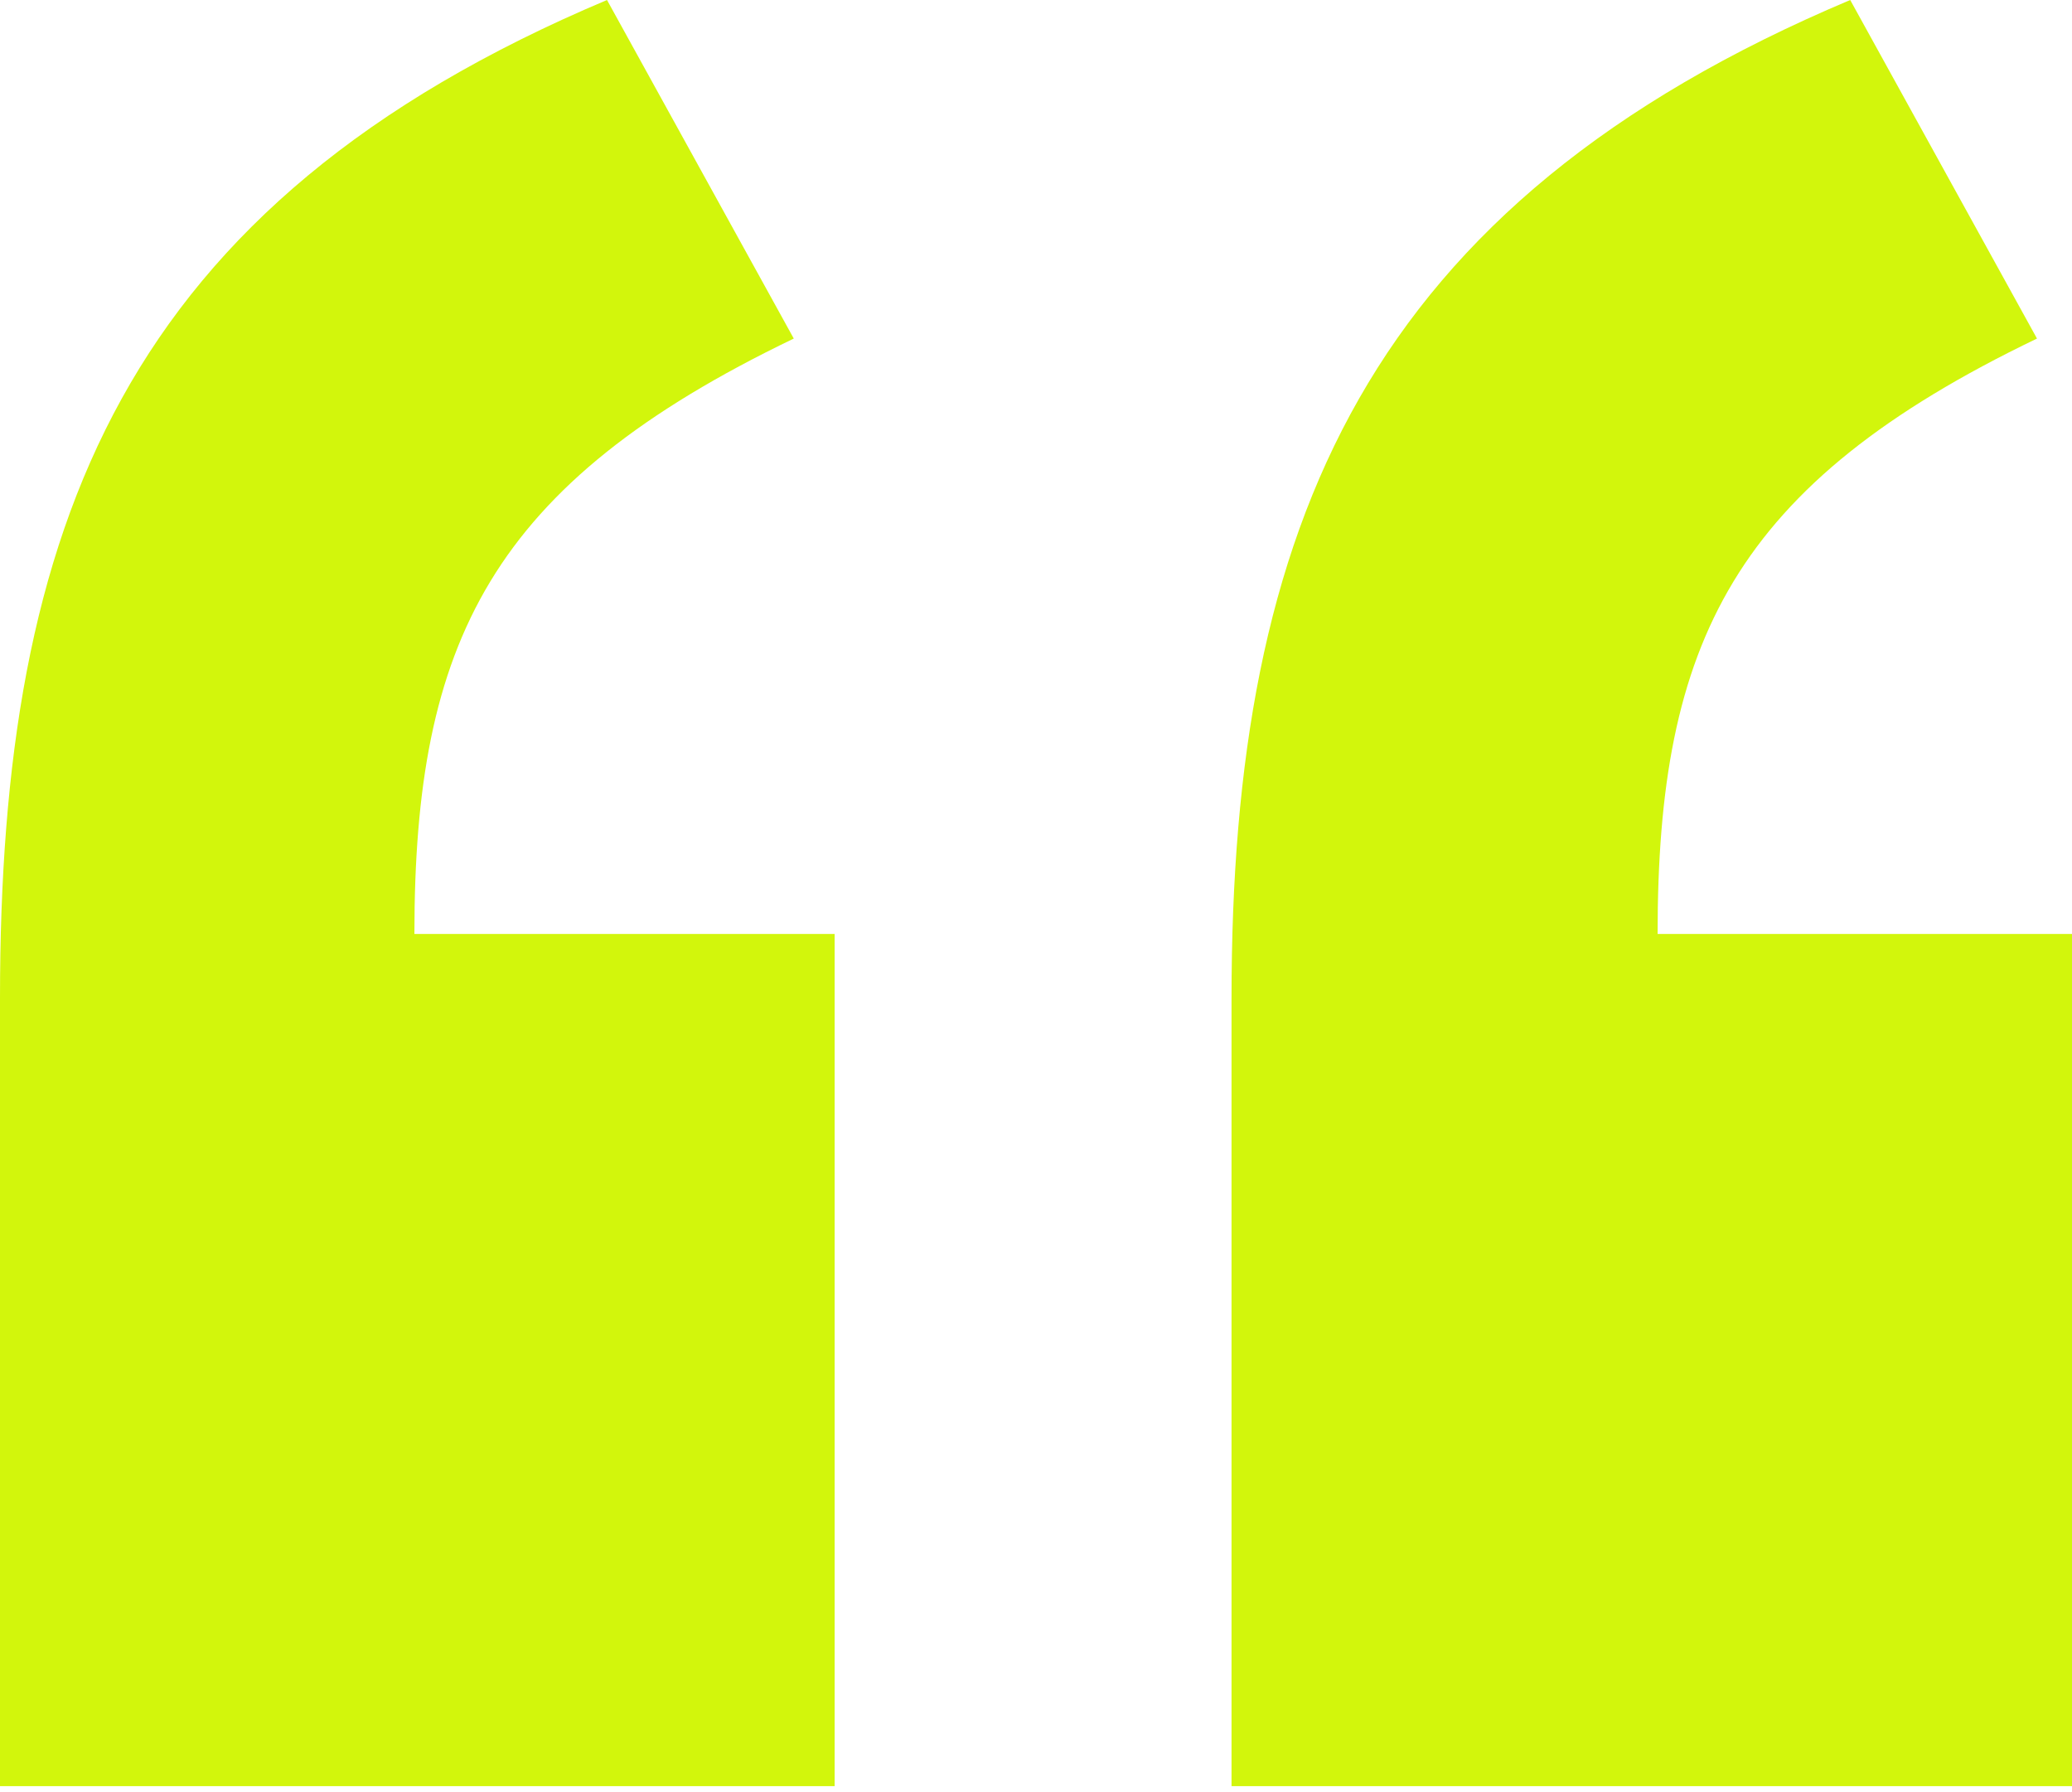 <svg width="185" height="160" viewBox="0 0 185 160" fill="none" xmlns="http://www.w3.org/2000/svg">
<path d="M0 89.113C0 46.902 10.944 18.24 54.197 0L70.873 30.226C43.775 43.254 37 57.324 37 83.381H74.521V159.465H0V89.113ZM109.958 89.113C109.958 46.902 121.944 18.24 165.198 0L181.874 30.226C154.775 43.254 148 57.324 148 83.381H185.001V159.465H109.958V89.113Z" fill="#D2F60C"/>
</svg>
